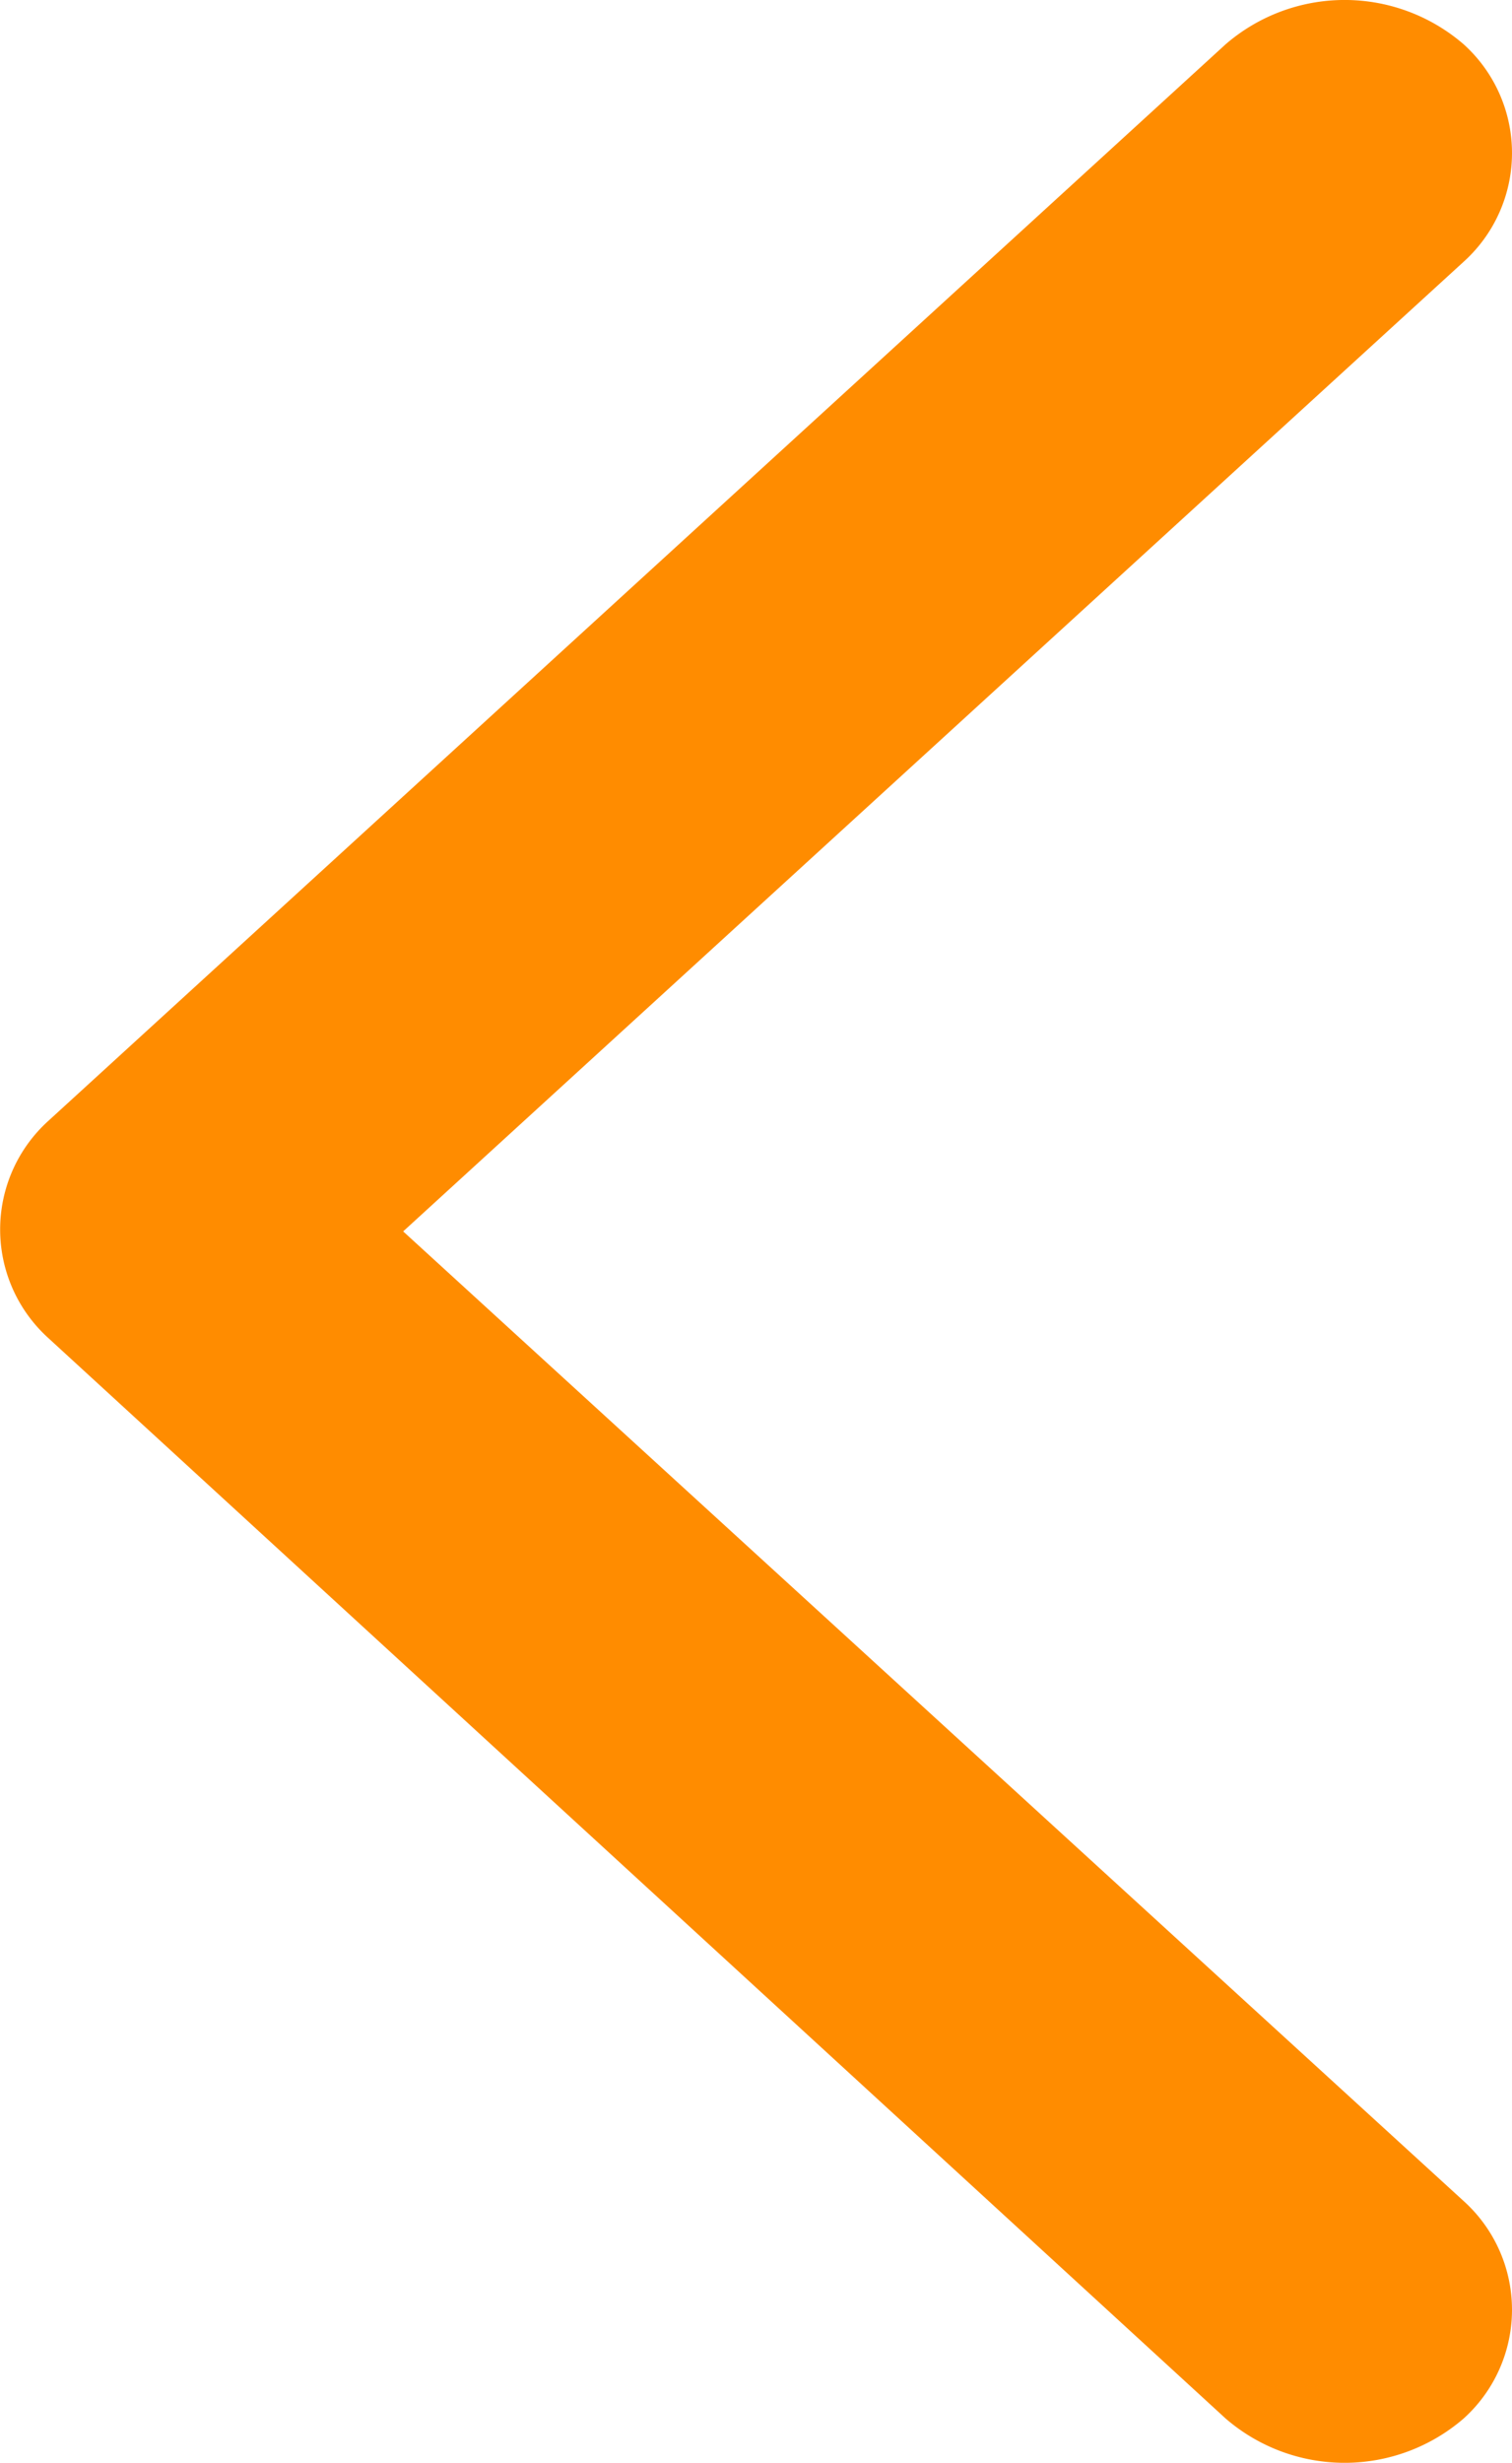 <svg id="noun_Arrow_2335664" xmlns="http://www.w3.org/2000/svg" width="18.429" height="30" viewBox="0 0 18.429 30">
  <path id="Caminho_5" data-name="Caminho 5" d="M.59,13.653,14.939.539a2.219,2.219,0,0,1,2.9,0,1.783,1.783,0,0,1,0,2.65L4.914,15,17.839,26.811a1.783,1.783,0,0,1,0,2.65,2.219,2.219,0,0,1-2.9,0L.59,16.3A1.783,1.783,0,0,1,.59,13.653Z" fill="#FF8C00" fill-rule="evenodd"/>
</svg>
